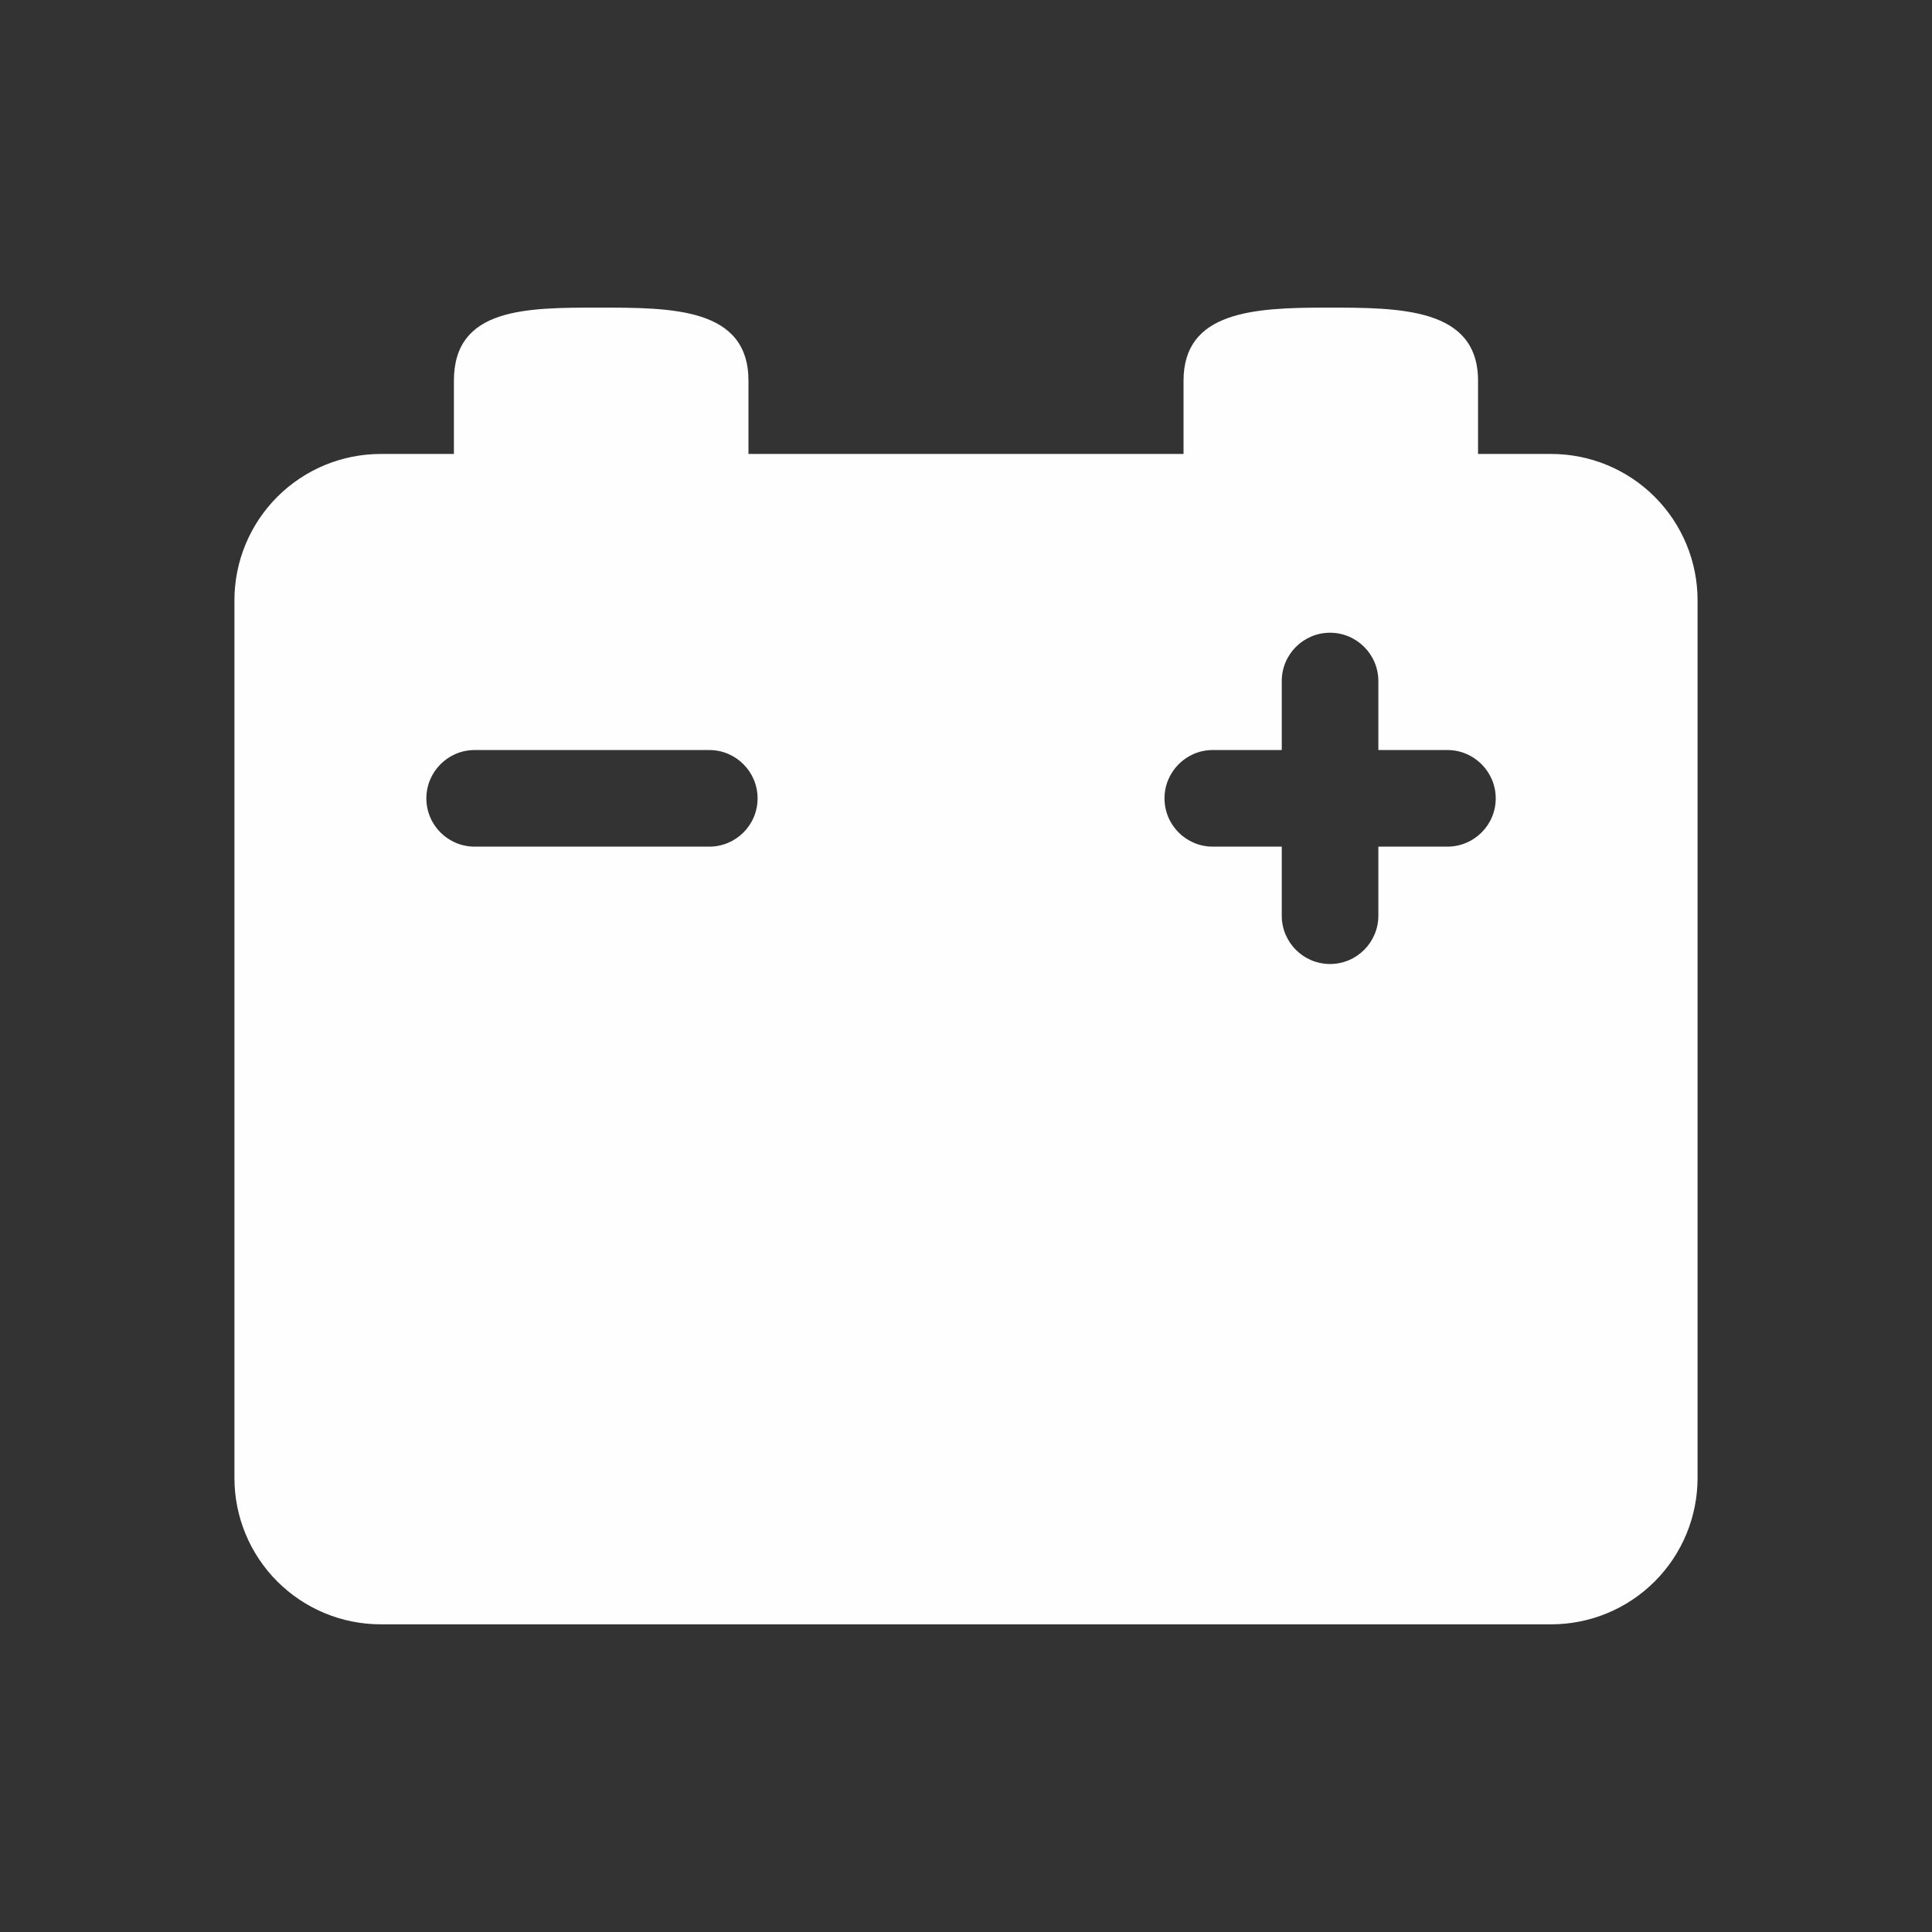 <?xml version="1.0" encoding="UTF-8"?> <svg xmlns="http://www.w3.org/2000/svg" width="32" height="32" viewBox="0 0 32 32" fill="none"><rect x="0" y="0" width="32" height="32" fill="#333333" stroke="none"/><path d="M21.977 5.095C23.189 5.095 24.481 5.095 24.481 6.307V7.519H25.693C26.336 7.519 26.952 7.774 27.407 8.229C27.861 8.683 28.117 9.299 28.117 9.941V24.481C28.117 25.124 27.861 25.74 27.407 26.194C26.952 26.649 26.336 26.904 25.693 26.904H6.307C5.664 26.904 5.048 26.649 4.593 26.194C4.139 25.74 3.883 25.124 3.883 24.481V9.941C3.883 9.299 4.139 8.683 4.593 8.229C5.048 7.774 5.664 7.519 6.307 7.519H7.518V6.307C7.518 5.095 8.709 5.095 9.92 5.095C11.132 5.095 12.397 5.095 12.397 6.307V7.519H19.603V6.307C19.603 5.154 20.765 5.095 21.977 5.095ZM22.03 10.48C21.588 10.48 21.23 10.839 21.23 11.28V12.423H20.087C19.646 12.423 19.288 12.782 19.288 13.224C19.288 13.665 19.646 14.023 20.087 14.023H21.23V15.167C21.23 15.609 21.588 15.967 22.03 15.967C22.471 15.967 22.829 15.609 22.83 15.167V14.023H23.973C24.415 14.023 24.774 13.665 24.774 13.224C24.774 12.782 24.415 12.423 23.973 12.423H22.83V11.28C22.829 10.839 22.471 10.48 22.03 10.48ZM7.862 12.423C7.42 12.423 7.062 12.782 7.062 13.224C7.062 13.665 7.42 14.023 7.862 14.023H11.748C12.189 14.023 12.548 13.665 12.548 13.224C12.548 12.782 12.189 12.423 11.748 12.423H7.862Z" fill="#FEFEFE"></path></svg> 